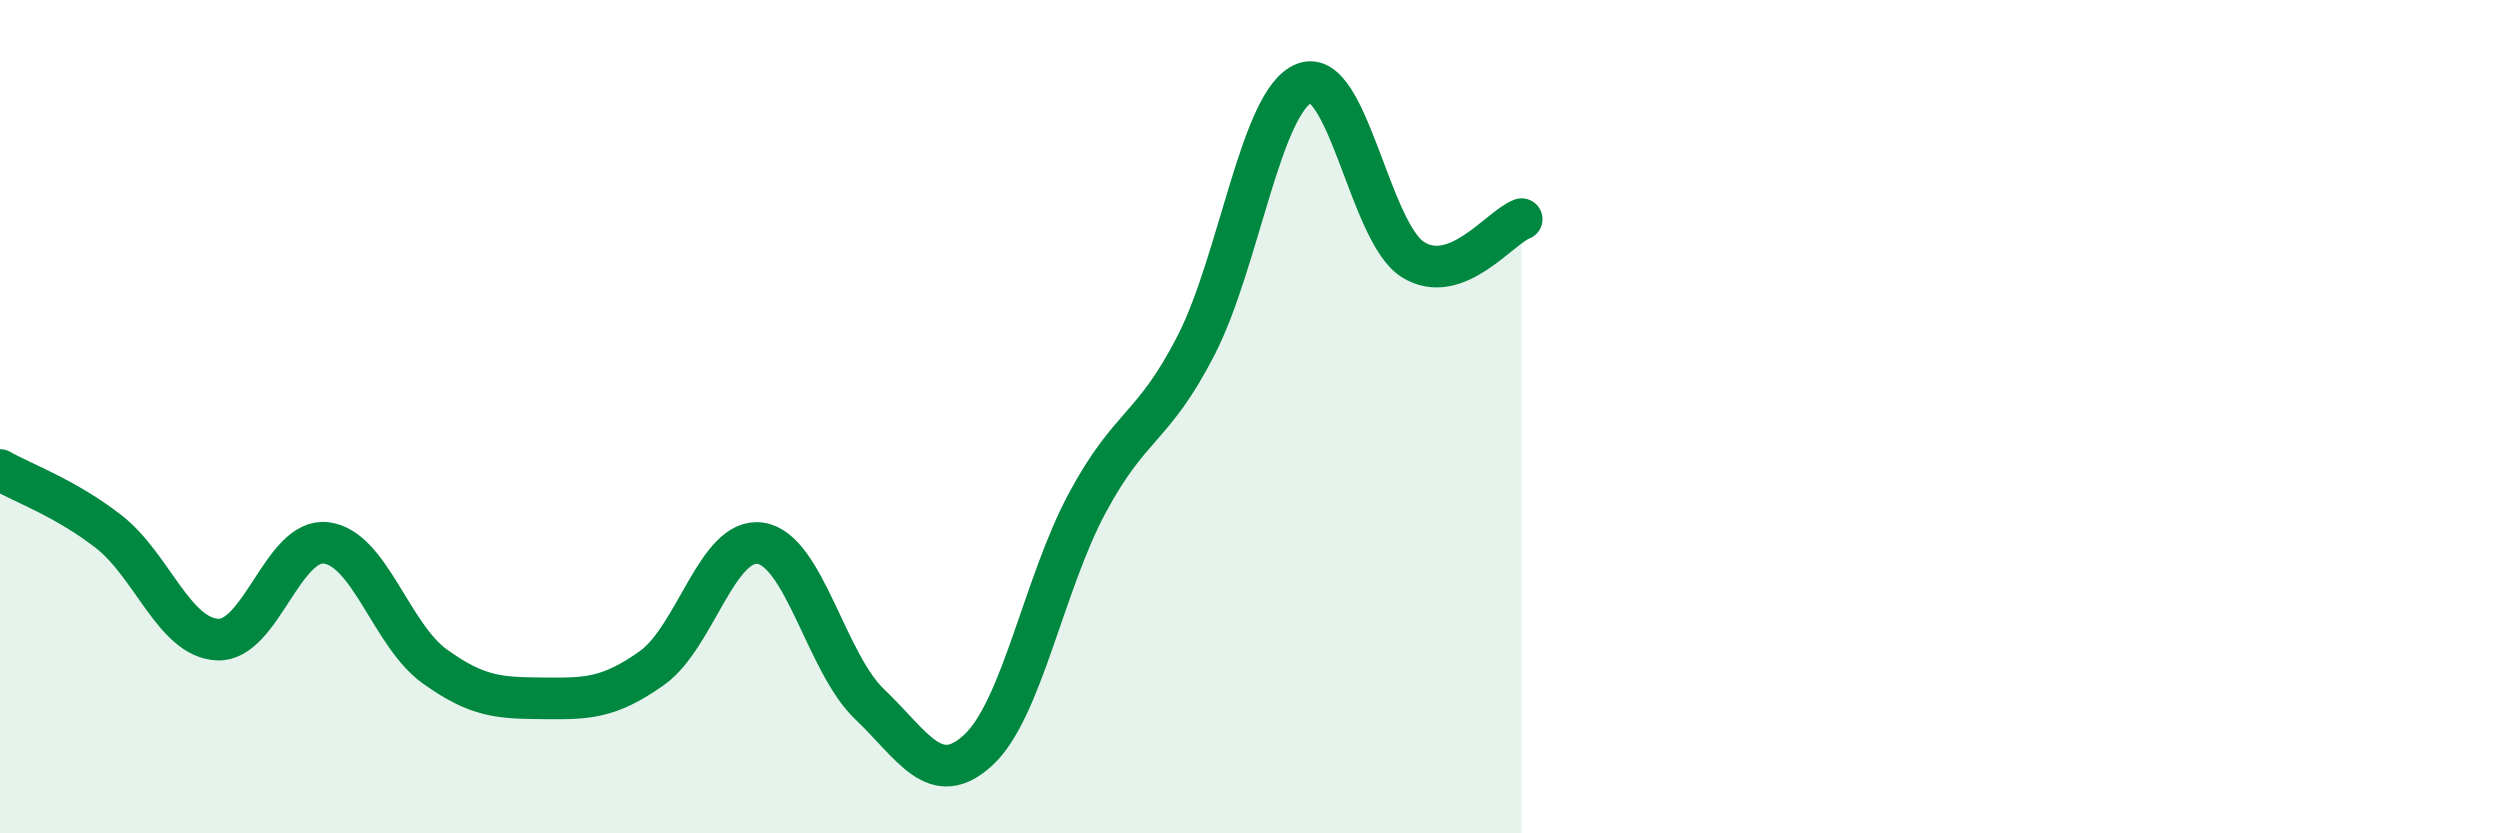 
    <svg width="60" height="20" viewBox="0 0 60 20" xmlns="http://www.w3.org/2000/svg">
      <path
        d="M 0,11.28 C 0.52,11.58 1.57,11.95 2.61,12.76 C 3.65,13.57 4.18,15.3 5.22,15.35 C 6.26,15.4 6.79,12.9 7.83,13.03 C 8.87,13.16 9.39,15.24 10.43,15.99 C 11.47,16.74 12,16.75 13.04,16.76 C 14.08,16.77 14.61,16.77 15.65,16.03 C 16.69,15.29 17.22,12.87 18.26,13.04 C 19.3,13.21 19.83,15.91 20.87,16.9 C 21.91,17.89 22.44,18.96 23.48,18 C 24.52,17.04 25.05,14.02 26.09,12.08 C 27.13,10.14 27.66,10.32 28.7,8.3 C 29.74,6.28 30.26,2.41 31.3,2 C 32.34,1.59 32.87,5.58 33.91,6.23 C 34.95,6.88 36,5.45 36.52,5.26L36.52 20L0 20Z"
        fill="#008740"
        opacity="0.1"
        stroke-linecap="round"
        stroke-linejoin="round"
      />
      <path
        d="M 0,11.28 C 0.52,11.58 1.57,11.95 2.61,12.76 C 3.65,13.57 4.18,15.3 5.22,15.35 C 6.26,15.4 6.79,12.9 7.83,13.03 C 8.87,13.16 9.39,15.24 10.43,15.99 C 11.47,16.74 12,16.75 13.04,16.76 C 14.08,16.77 14.61,16.77 15.65,16.03 C 16.69,15.29 17.22,12.87 18.26,13.04 C 19.3,13.21 19.83,15.91 20.87,16.9 C 21.91,17.89 22.44,18.96 23.48,18 C 24.52,17.04 25.05,14.02 26.09,12.08 C 27.13,10.14 27.66,10.32 28.7,8.3 C 29.74,6.28 30.26,2.41 31.3,2 C 32.34,1.59 32.87,5.58 33.91,6.23 C 34.95,6.88 36,5.45 36.52,5.26"
        stroke="#008740"
        stroke-width="1"
        fill="none"
        stroke-linecap="round"
        stroke-linejoin="round"
      />
    </svg>
  